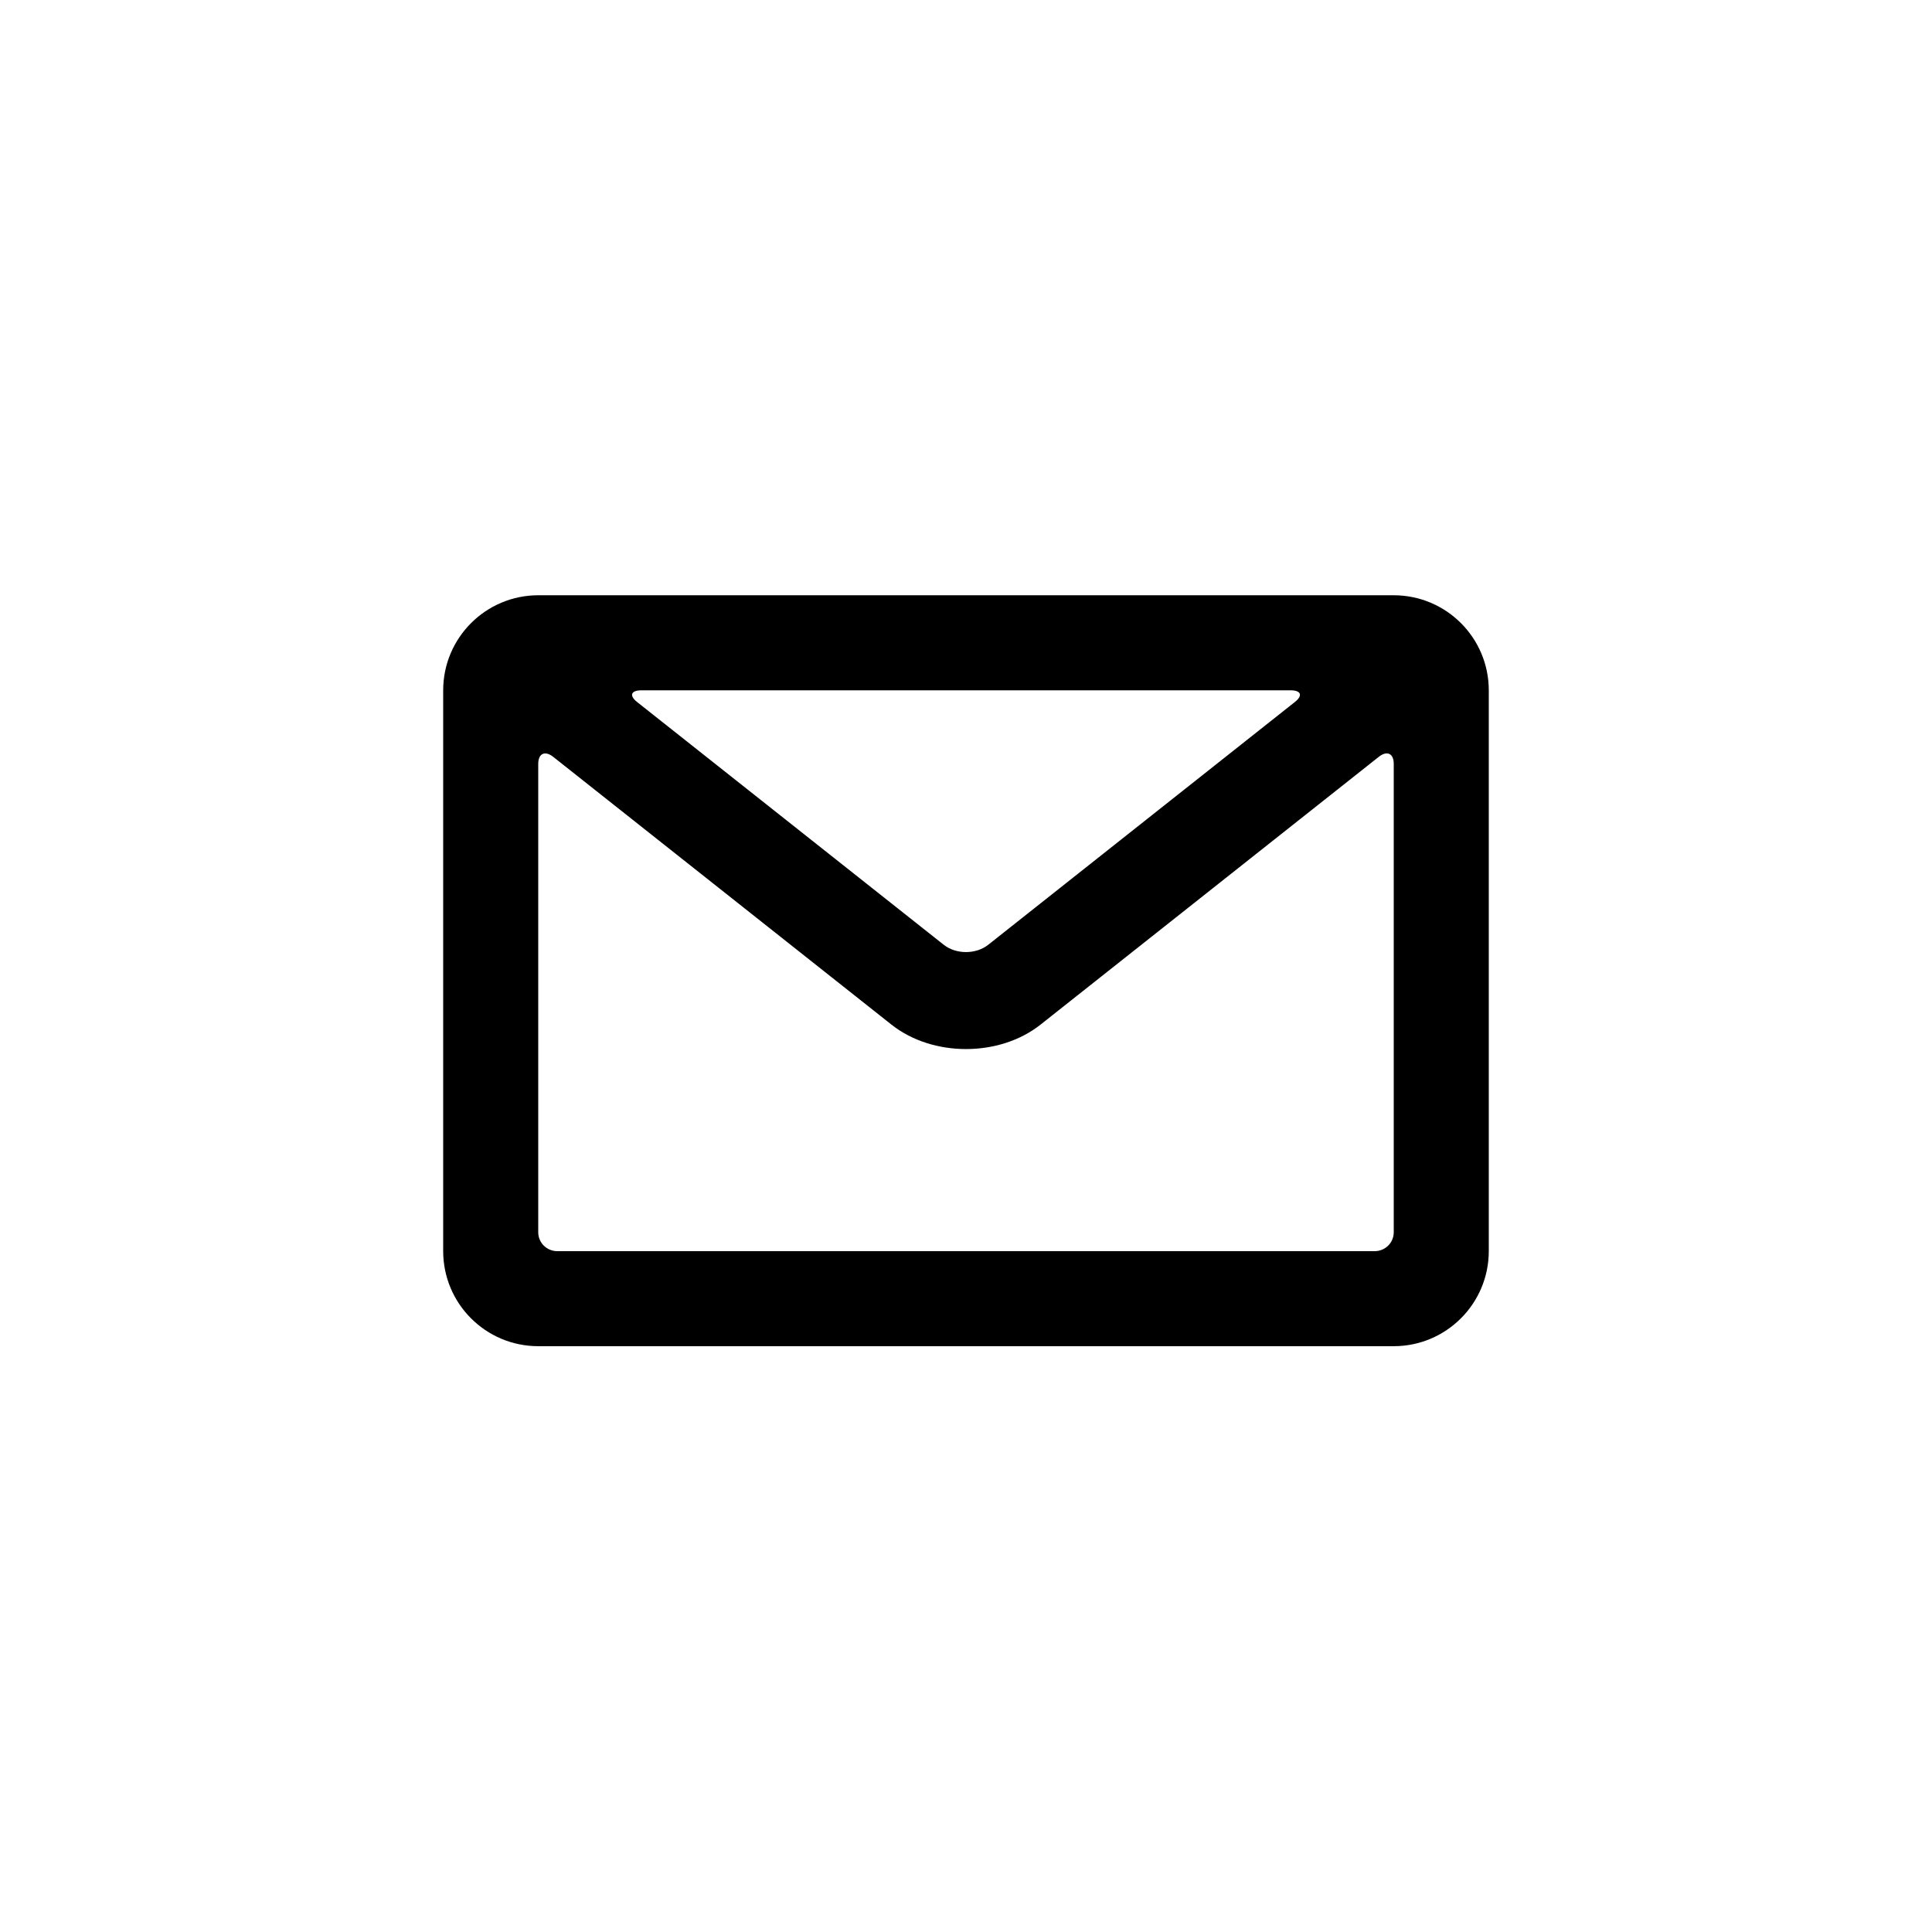 <?xml version="1.0" encoding="UTF-8"?>
<!-- Uploaded to: ICON Repo, www.svgrepo.com, Generator: ICON Repo Mixer Tools -->
<svg fill="#000000" width="800px" height="800px" version="1.1" viewBox="144 144 512 512" xmlns="http://www.w3.org/2000/svg">
 <path d="m513.34 301.75c13.918 0 25.203 11.27 25.203 25.207v148.59c0 13.922-11.293 25.207-25.203 25.207h-226.69c-13.918 0-25.203-11.27-25.203-25.207v-148.59c0-13.922 11.293-25.207 25.203-25.207zm-133.09 113.79-89.645-70.969c-2.188-1.73-3.969-0.898-3.969 1.871v124.11c0 2.801 2.262 5.016 5.055 5.016h216.61c2.812 0 5.055-2.246 5.055-5.016v-124.11c0-2.797-1.777-3.606-3.969-1.871l-89.645 70.969c-10.895 8.625-28.582 8.633-39.488 0zm105.76-88.602h-172.03c-2.758 0-3.309 1.387-1.148 3.098l81.258 64.332c3.277 2.594 8.547 2.582 11.809 0l81.258-64.332c2.176-1.723 1.648-3.098-1.148-3.098z" fill-rule="evenodd"/>
</svg>
